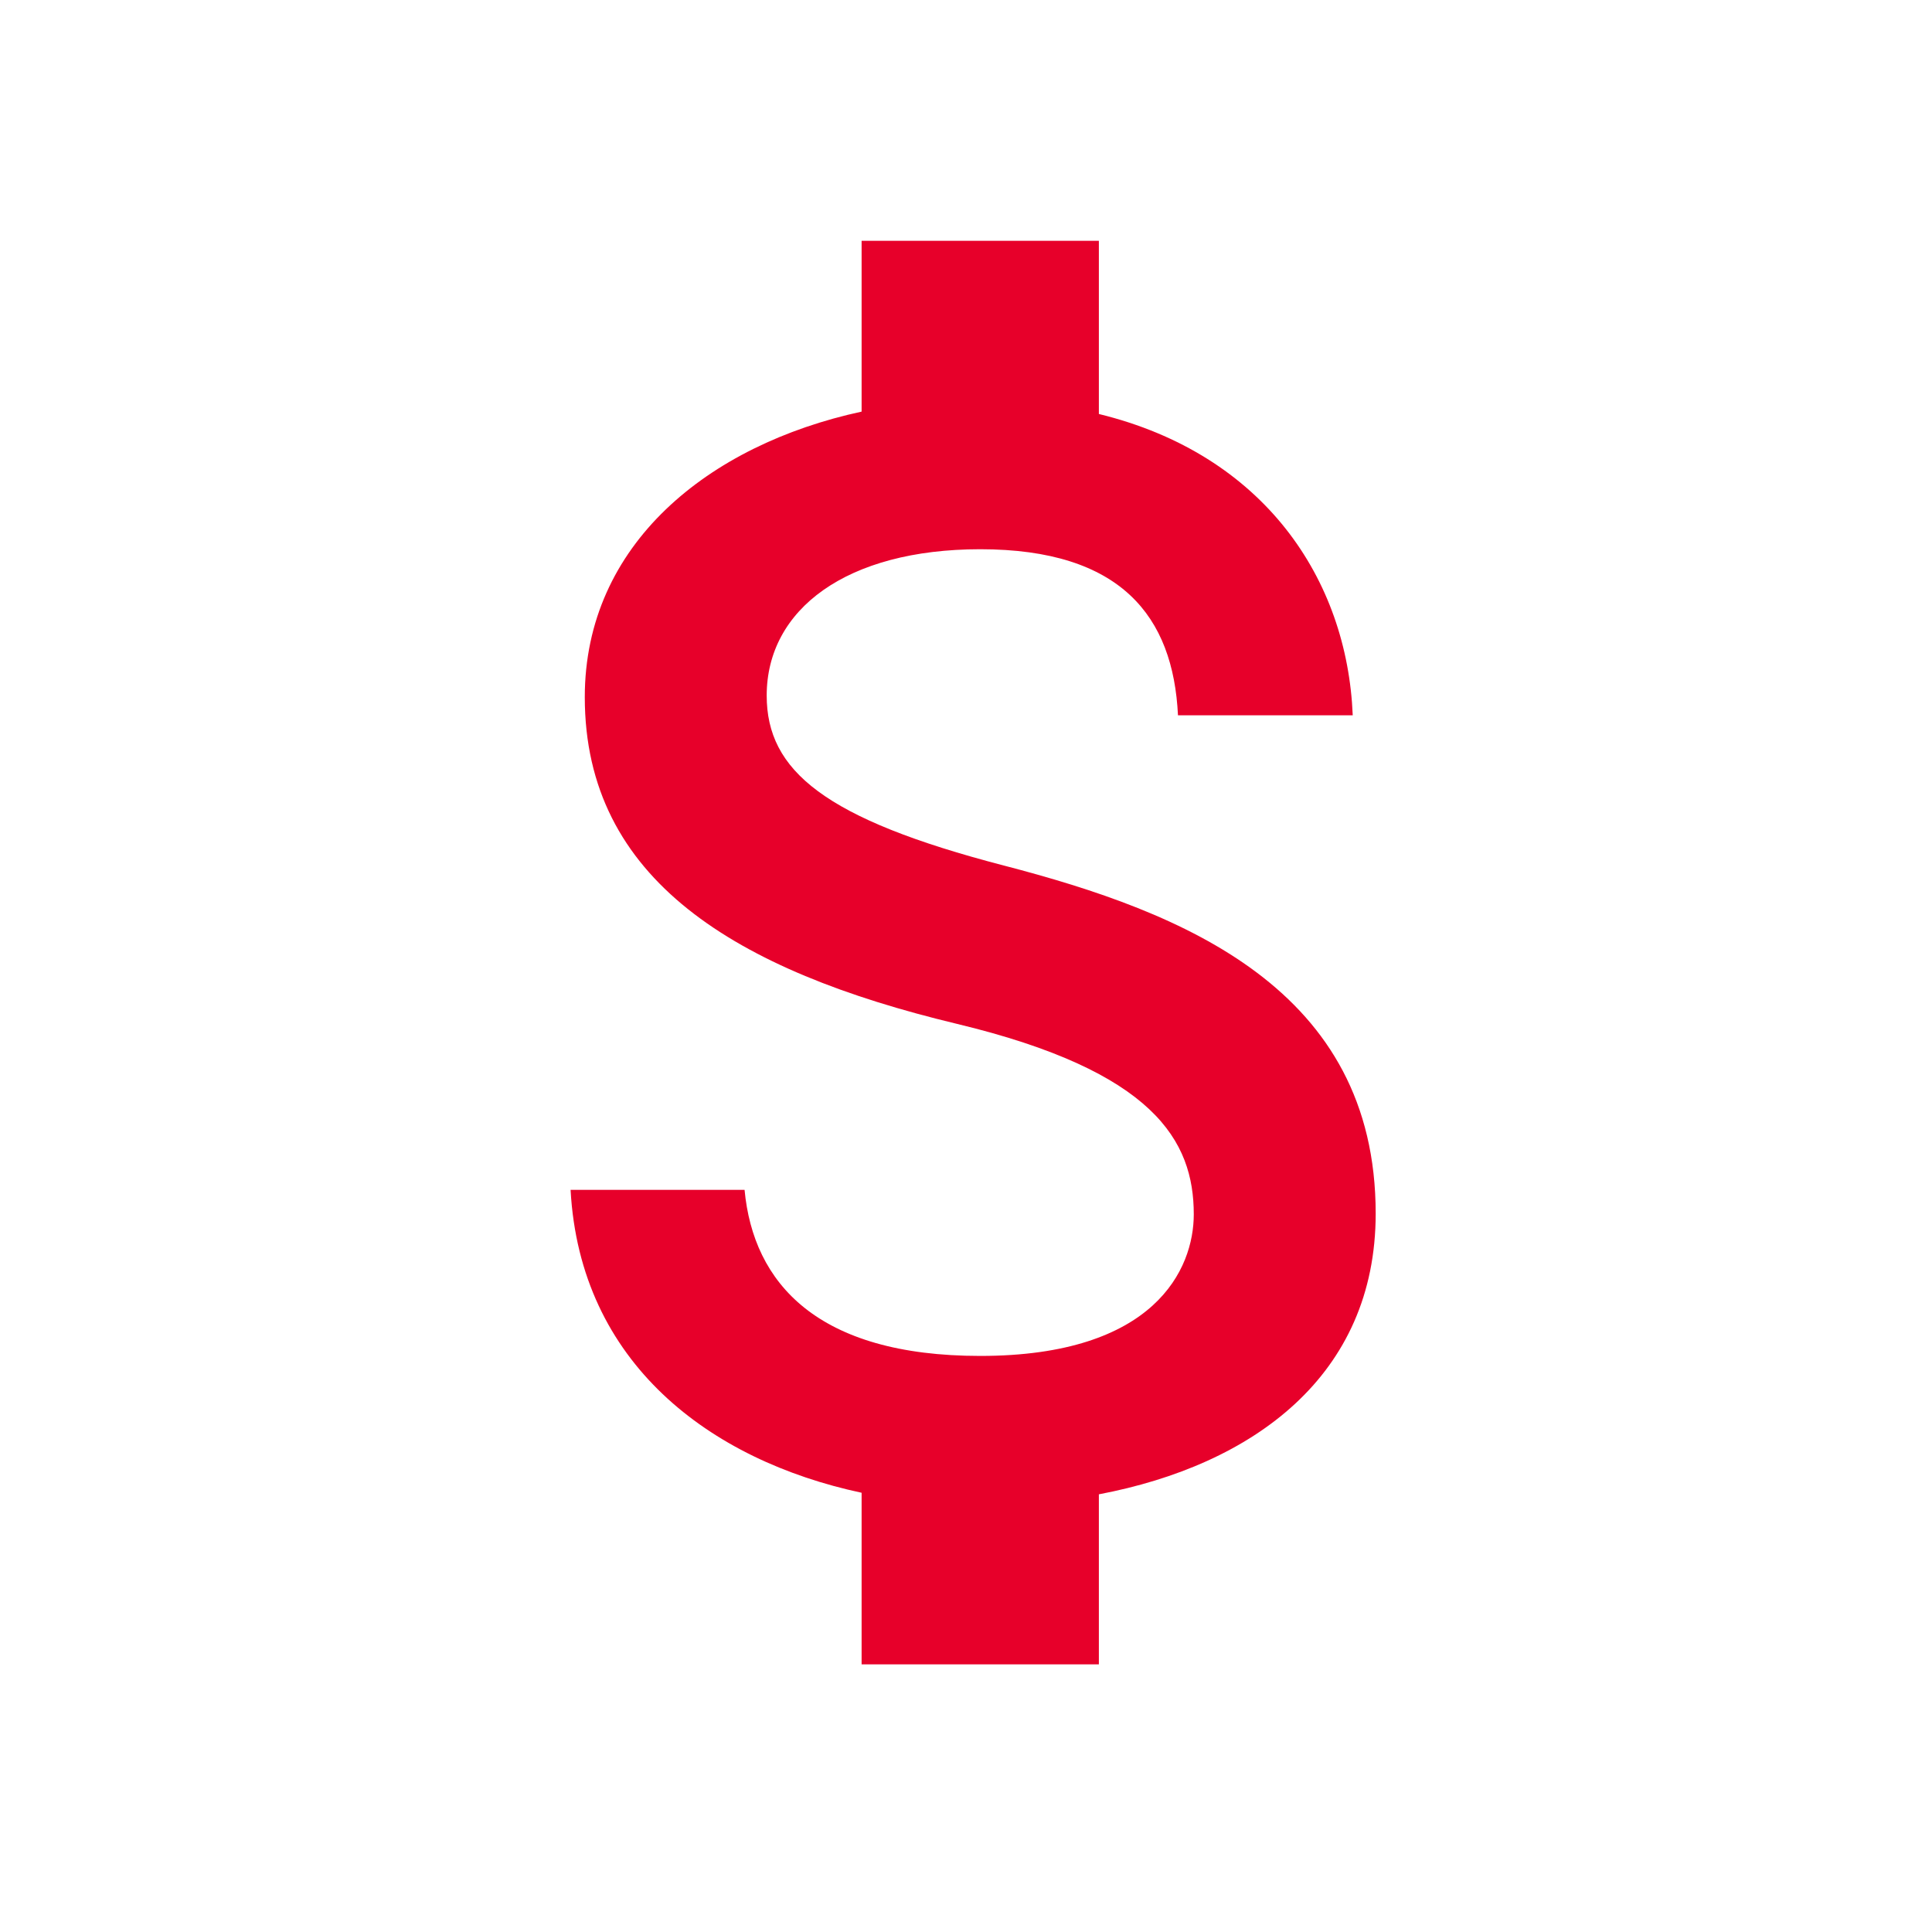 <svg width="57" height="57" viewBox="0 0 57 57" fill="none" xmlns="http://www.w3.org/2000/svg">
<g clip-path="url(#clip0_4657_32941)">
<path d="M29.62 25.537C24.323 24.161 22.62 22.737 22.62 20.521C22.62 17.977 24.977 16.204 28.92 16.204C33.074 16.204 34.614 18.187 34.754 21.104H39.91C39.747 17.091 37.297 13.404 32.42 12.214V7.104H25.42V12.144C20.893 13.124 17.253 16.064 17.253 20.567C17.253 25.957 21.71 28.641 28.22 30.204C34.053 31.604 35.22 33.657 35.22 35.827C35.22 37.437 34.077 40.004 28.92 40.004C24.113 40.004 22.224 37.857 21.967 35.104H16.834C17.113 40.214 20.94 43.084 25.42 44.041V49.104H32.42V44.087C36.97 43.224 40.587 40.587 40.587 35.804C40.587 29.177 34.917 26.914 29.62 25.537Z" fill="#E7002A"/>
</g>
<defs>
<clipPath id="clip0_4657_32941">
<rect width="56" height="56" fill="white" transform="translate(0.5 0.104)"/>
</clipPath>
</defs>
</svg>

